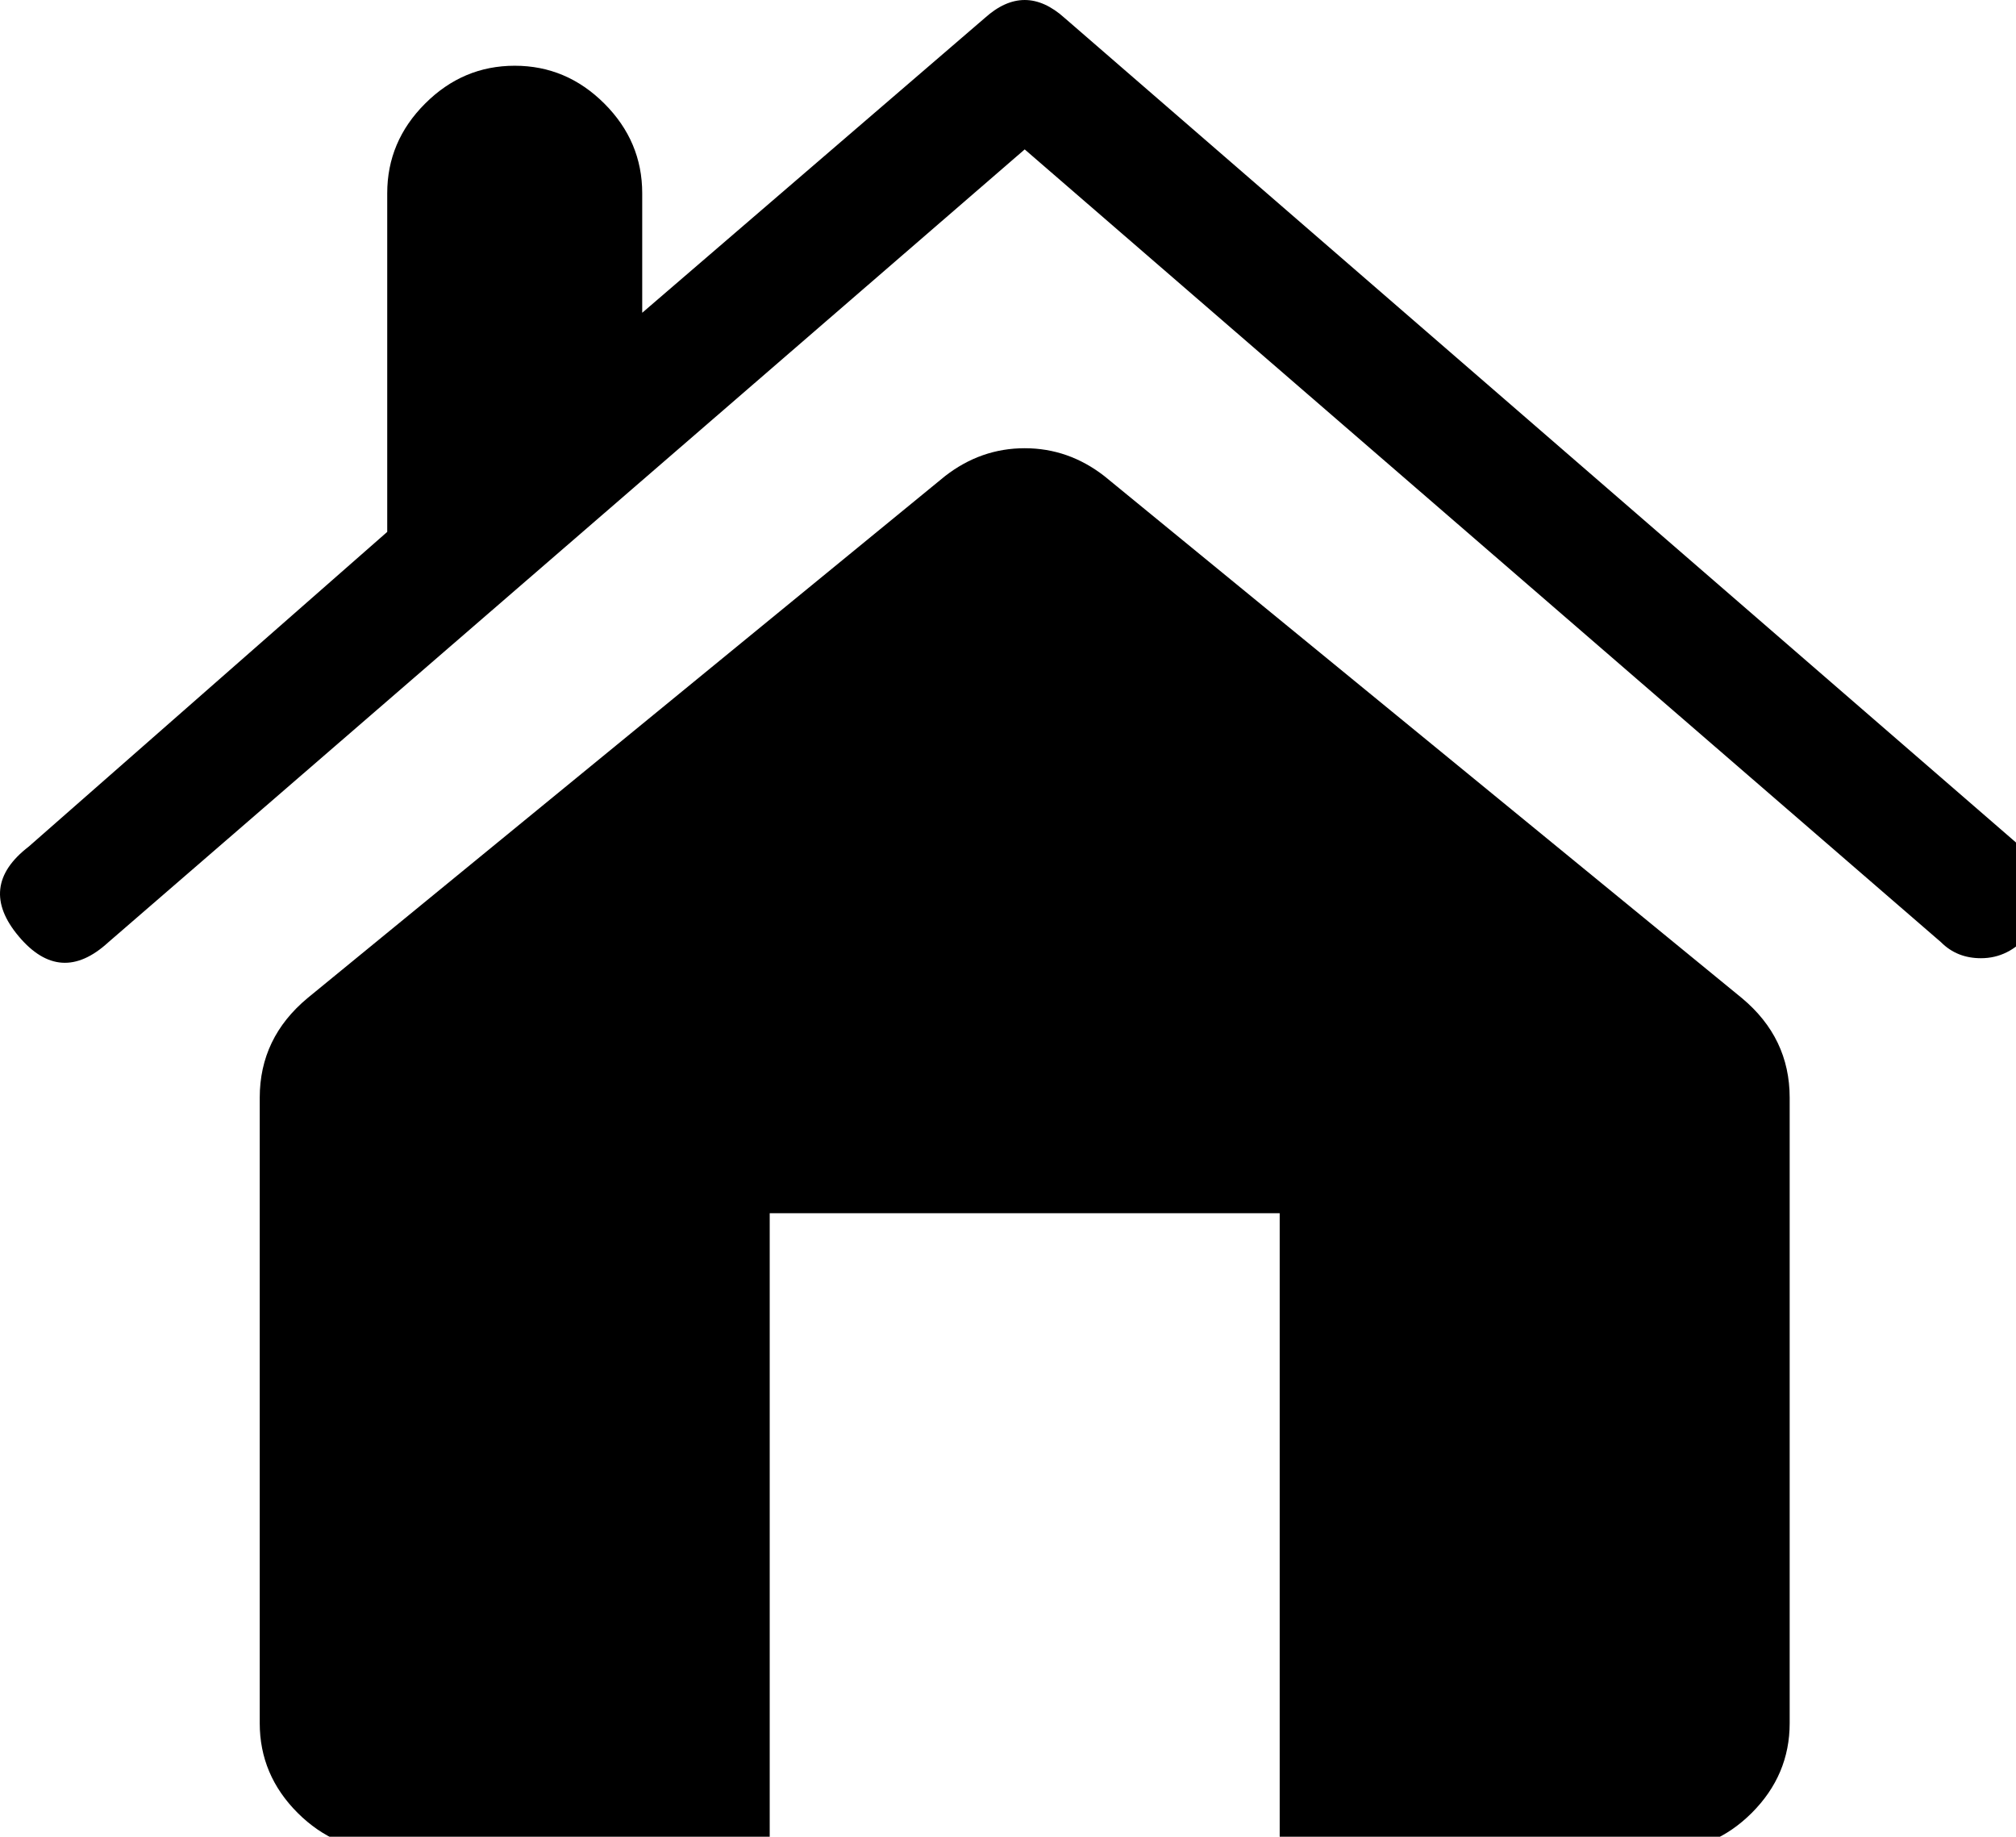 <svg style="" width="79.062" height="72.031" version="1.1" xmlns="http://www.w3.org/2000/svg">
<path d="M4.249 36.953 L40.186 5.859 L76.124 36.953 C76.54 37.37 77.061 37.578 77.686 37.578 C78.415 37.578 79.04 37.266 79.561 36.641 C80.707 35.391 80.603 34.245 79.249 33.203 L41.749 0.703 C40.707 -0.234 39.665 -0.234 38.624 0.703 L25.186 12.266 L25.186 7.578 C25.186 6.224 24.691 5.052 23.702 4.063 C22.712 3.073 21.54 2.578 20.186 2.578 C18.832 2.578 17.66 3.073 16.671 4.063 C15.681 5.052 15.186 6.224 15.186 7.578 L15.186 20.859 L1.124 33.203 C-0.23 34.245 -0.361 35.417 0.733 36.719 C1.827 38.021 2.999 38.099 4.249 36.953 Z M30.186 47.578 L50.186 47.578 L50.186 72.578 L65.186 72.578 C66.54 72.578 67.712 72.083 68.702 71.094 C69.691 70.104 70.186 68.932 70.186 67.578 L70.186 43.047 C70.186 41.484 69.561 40.182 68.311 39.141 L43.311 18.672 C42.374 17.943 41.332 17.578 40.186 17.578 C39.04 17.578 37.999 17.943 37.061 18.672 L12.061 39.141 C10.811 40.182 10.186 41.484 10.186 43.047 L10.186 67.578 C10.186 68.932 10.681 70.104 11.671 71.094 C12.66 72.083 13.832 72.578 15.186 72.578 L30.186 72.578 Z M80.186 67.578" style="fill:black"/>
</svg>